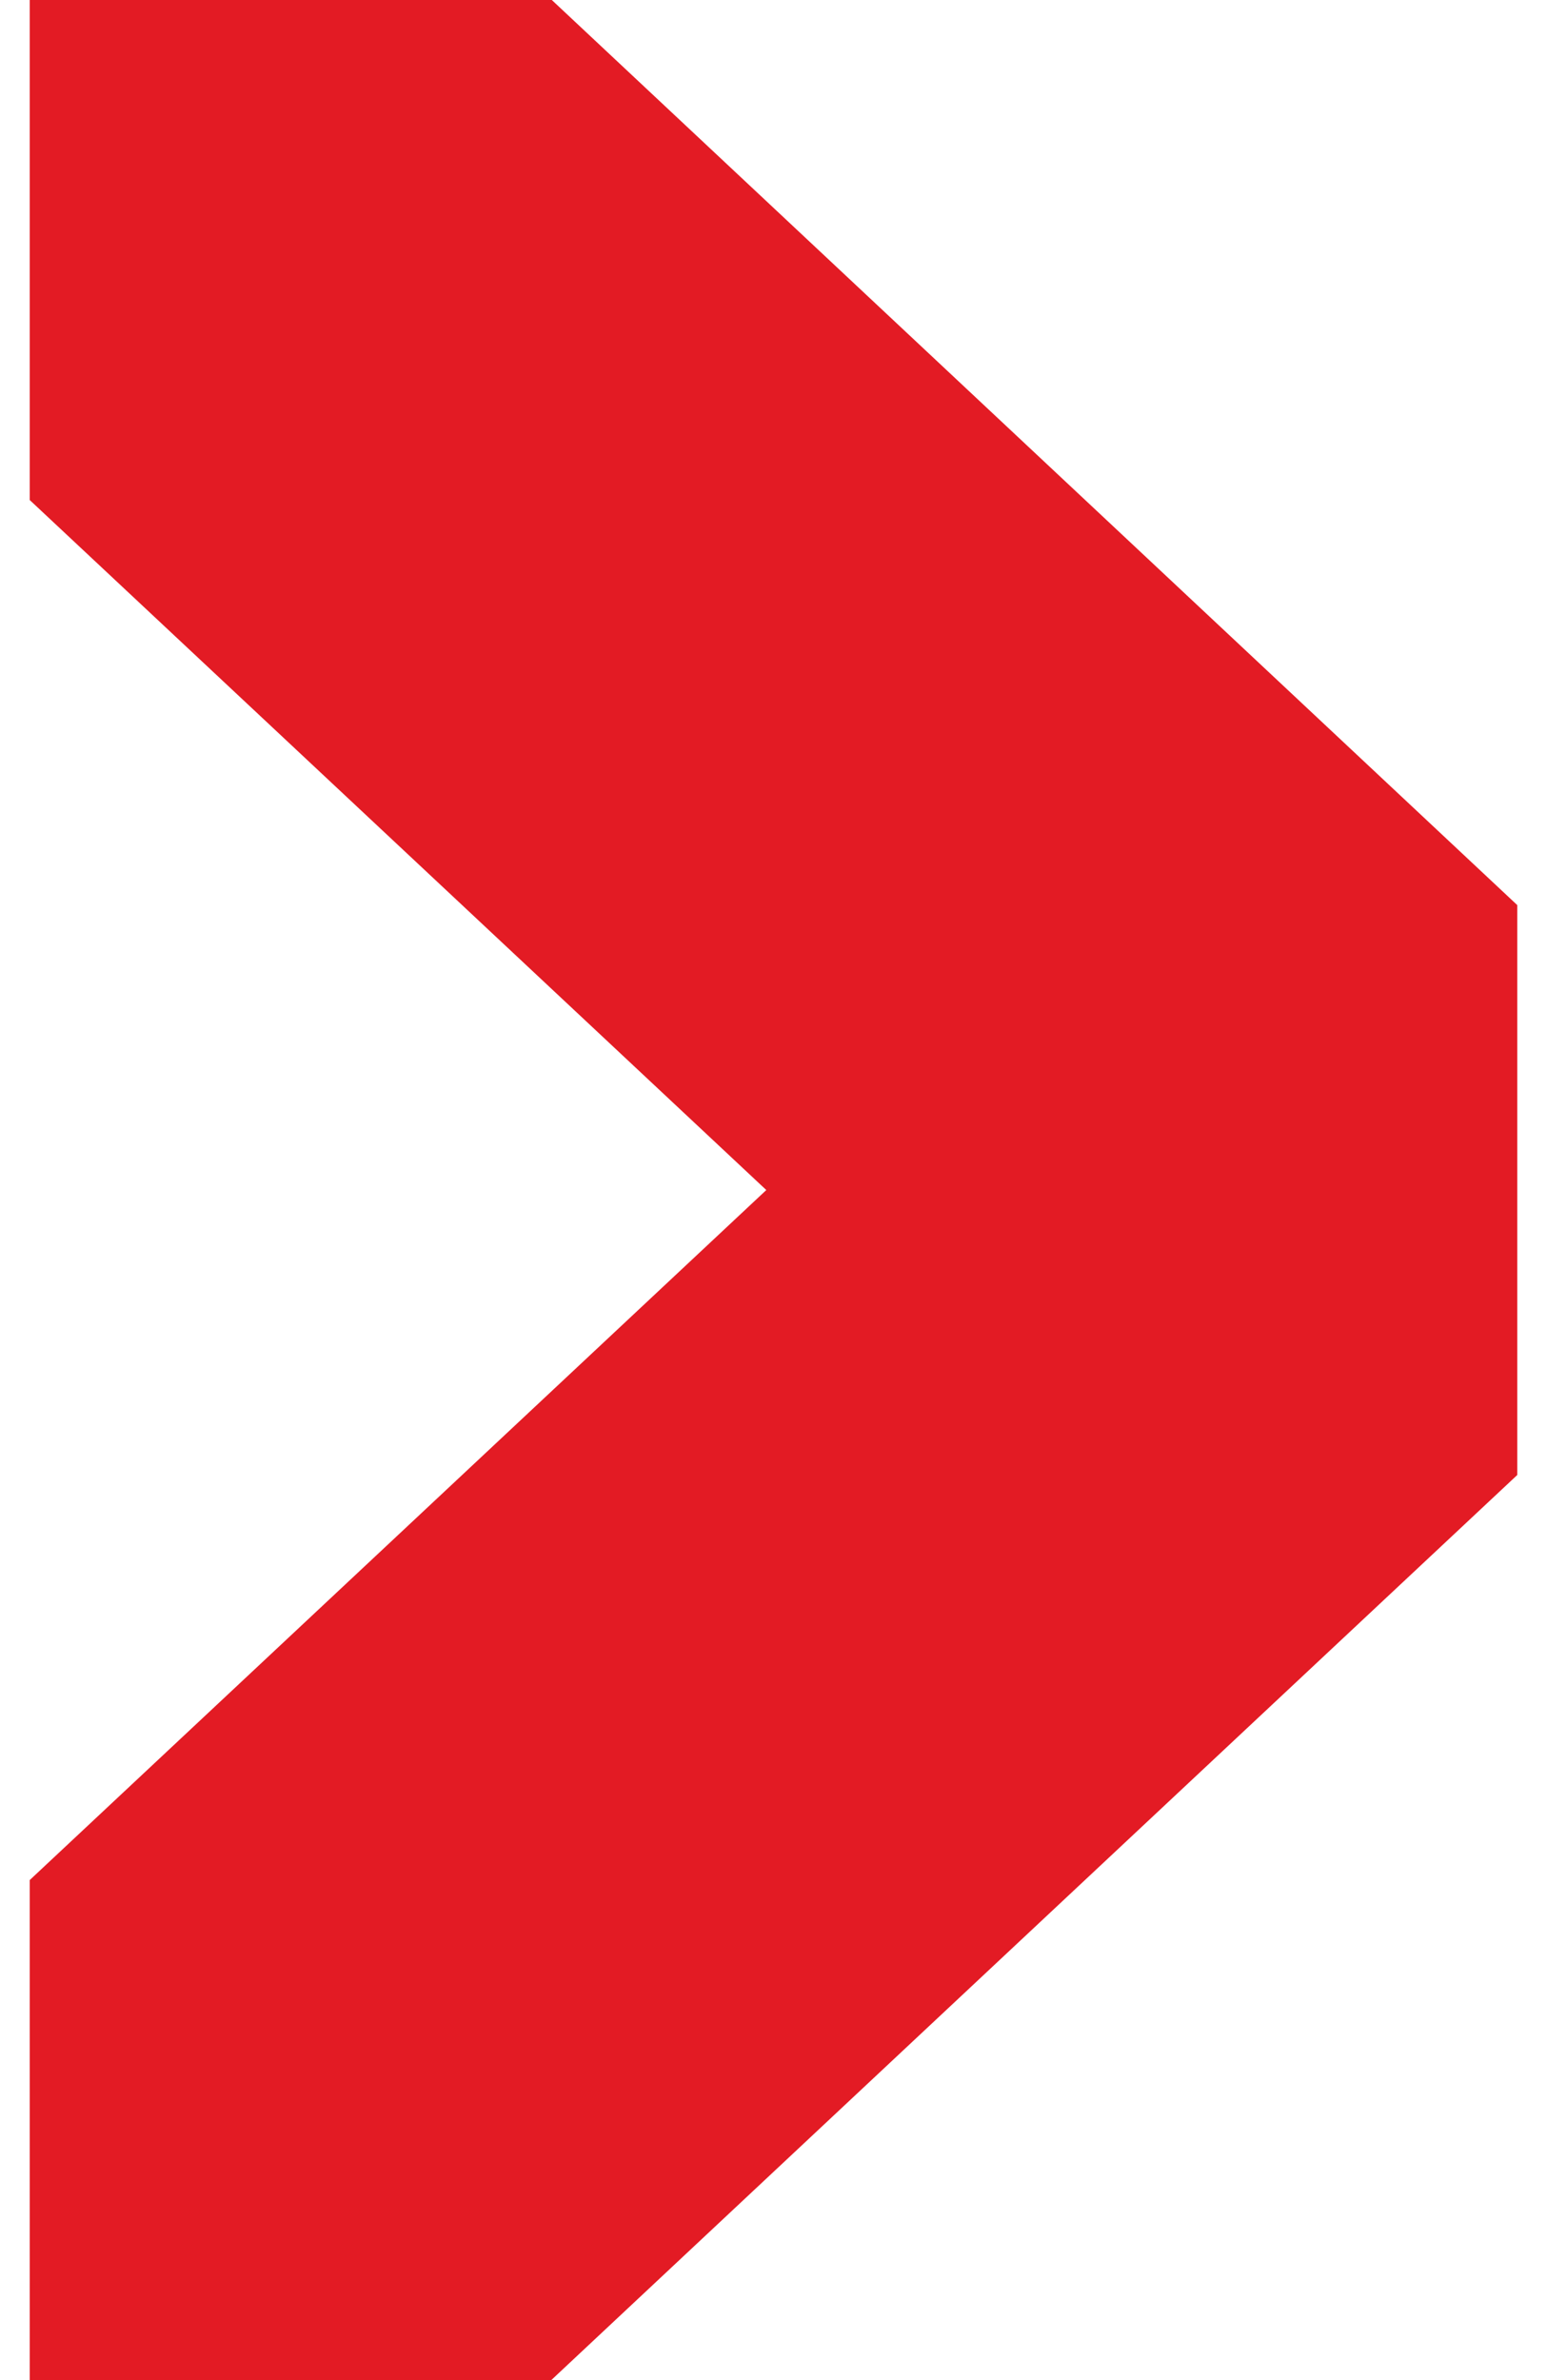 <svg width="26" height="40" viewBox="0 0 26 40" fill="none" xmlns="http://www.w3.org/2000/svg">
<path d="M0.5 8.404L12.879 20L0.5 31.596L0.5 40H9.265L25.5 24.789V15.211L9.274 0L0.5 3.68096e-07L0.5 8.404Z" fill="#E31B24"/>
</svg>
